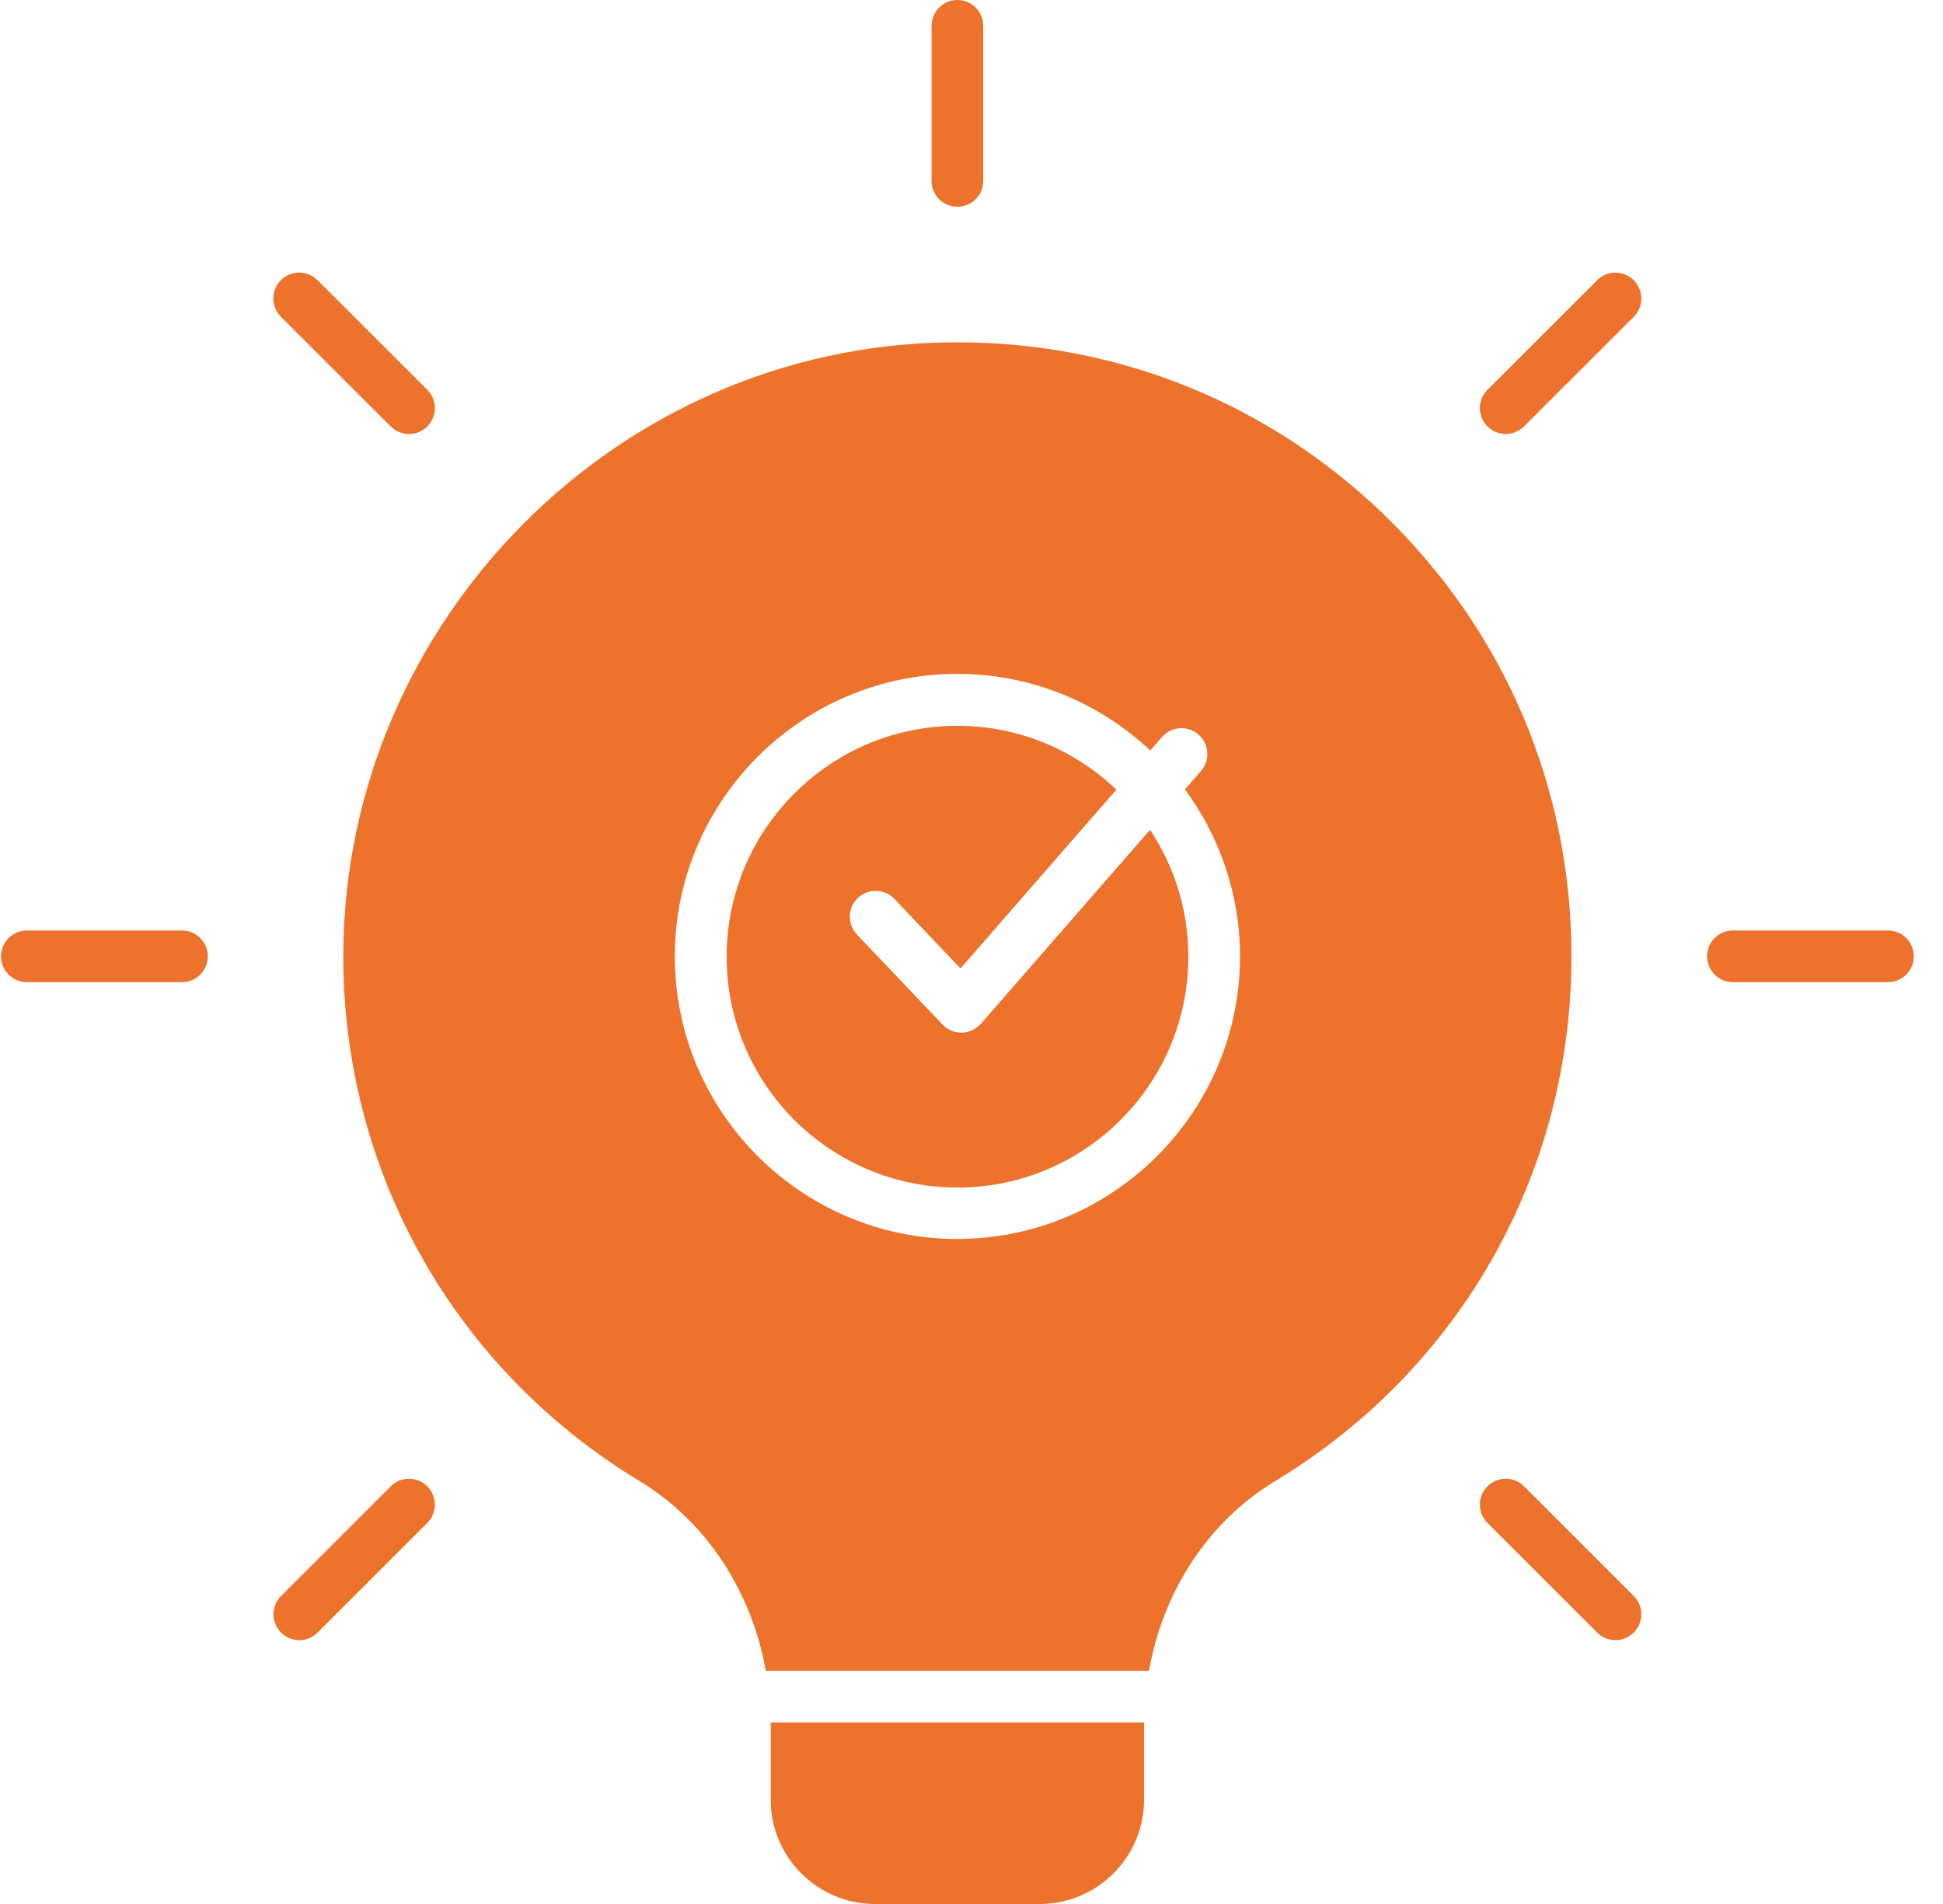 <svg width="50" height="49" viewBox="0 0 50 49" fill="none" xmlns="http://www.w3.org/2000/svg">
<g id="Group">
<path id="Vector" d="M24.637 5.321C25.005 5.321 25.302 5.023 25.302 4.656V0.665C25.302 0.297 25.005 0 24.637 0C24.27 0 23.973 0.297 23.973 0.665V4.656C23.973 5.023 24.27 5.321 24.637 5.321Z" fill="#ED722C"/>
<path id="Vector_2" d="M41.102 7.211L38.278 10.032C38.018 10.292 38.018 10.714 38.278 10.974C38.408 11.104 38.578 11.169 38.748 11.169C38.917 11.169 39.087 11.104 39.217 10.974L42.041 8.153C42.301 7.893 42.301 7.471 42.041 7.211C41.782 6.951 41.359 6.951 41.099 7.211H41.102Z" fill="#ED722C"/>
<path id="Vector_3" d="M48.584 23.947H44.593C44.226 23.947 43.929 24.244 43.929 24.612C43.929 24.979 44.226 25.276 44.593 25.276H48.584C48.952 25.276 49.249 24.979 49.249 24.612C49.249 24.244 48.952 23.947 48.584 23.947Z" fill="#ED722C"/>
<path id="Vector_4" d="M4.683 23.947H0.692C0.325 23.947 0.027 24.244 0.027 24.612C0.027 24.979 0.325 25.276 0.692 25.276H4.683C5.05 25.276 5.348 24.979 5.348 24.612C5.348 24.244 5.05 23.947 4.683 23.947Z" fill="#ED722C"/>
<path id="Vector_5" d="M39.22 38.251C38.96 37.991 38.538 37.991 38.278 38.251C38.018 38.511 38.018 38.933 38.278 39.193L41.102 42.015C41.232 42.145 41.402 42.21 41.572 42.21C41.742 42.21 41.911 42.145 42.041 42.015C42.301 41.755 42.301 41.333 42.041 41.073L39.218 38.251H39.22Z" fill="#ED722C"/>
<path id="Vector_6" d="M10.055 10.974C10.185 11.104 10.355 11.169 10.525 11.169C10.695 11.169 10.865 11.104 10.995 10.974C11.255 10.714 11.255 10.291 10.995 10.032L8.171 7.21C7.911 6.95 7.489 6.95 7.229 7.21C6.969 7.47 6.969 7.892 7.229 8.152L10.053 10.974H10.055Z" fill="#ED722C"/>
<path id="Vector_7" d="M10.056 38.251L7.232 41.073C6.972 41.333 6.972 41.755 7.232 42.015C7.362 42.145 7.532 42.21 7.702 42.21C7.872 42.21 8.042 42.145 8.172 42.015L10.995 39.193C11.255 38.933 11.255 38.511 10.995 38.251C10.736 37.991 10.313 37.991 10.053 38.251H10.056Z" fill="#ED722C"/>
<path id="Vector_8" d="M35.593 13.223C32.622 10.364 28.754 8.81 24.645 8.81C24.435 8.81 24.225 8.812 24.013 8.822C15.511 9.149 8.701 16.347 8.836 24.866C8.923 30.324 11.77 35.277 16.458 38.116C18.18 39.158 19.347 40.963 19.707 42.997H29.568C29.925 40.963 31.087 39.163 32.799 38.126C37.583 35.237 40.439 30.184 40.439 24.611C40.439 20.273 38.717 16.229 35.591 13.223L35.593 13.223ZM24.637 31.886C20.629 31.886 17.365 28.622 17.365 24.614C17.365 20.605 20.629 17.342 24.637 17.342C26.557 17.342 28.301 18.094 29.601 19.314L29.901 18.969C30.143 18.691 30.563 18.661 30.84 18.904C31.118 19.146 31.145 19.566 30.905 19.843L30.493 20.316C31.38 21.523 31.91 23.005 31.91 24.611C31.91 28.62 28.646 31.884 24.638 31.884L24.637 31.886Z" fill="#ED722C"/>
<path id="Vector_9" d="M19.832 46.313C19.832 47.795 21.036 49 22.518 49H26.754C28.236 49 29.441 47.795 29.441 46.313V44.329H19.834V46.313H19.832Z" fill="#ED722C"/>
<path id="Vector_10" d="M25.239 26.346C25.117 26.486 24.939 26.571 24.752 26.576H24.737C24.554 26.576 24.38 26.501 24.255 26.368L22.05 24.049C21.798 23.782 21.808 23.362 22.075 23.11C22.34 22.855 22.763 22.867 23.017 23.134L24.717 24.924L28.728 20.321C27.661 19.306 26.224 18.679 24.639 18.679C21.363 18.679 18.699 21.343 18.699 24.622C18.699 27.898 21.363 30.562 24.639 30.562C27.916 30.562 30.58 27.898 30.58 24.622C30.58 23.415 30.217 22.292 29.595 21.355L25.239 26.351L25.239 26.346Z" fill="#ED722C"/>
</g>
</svg>
